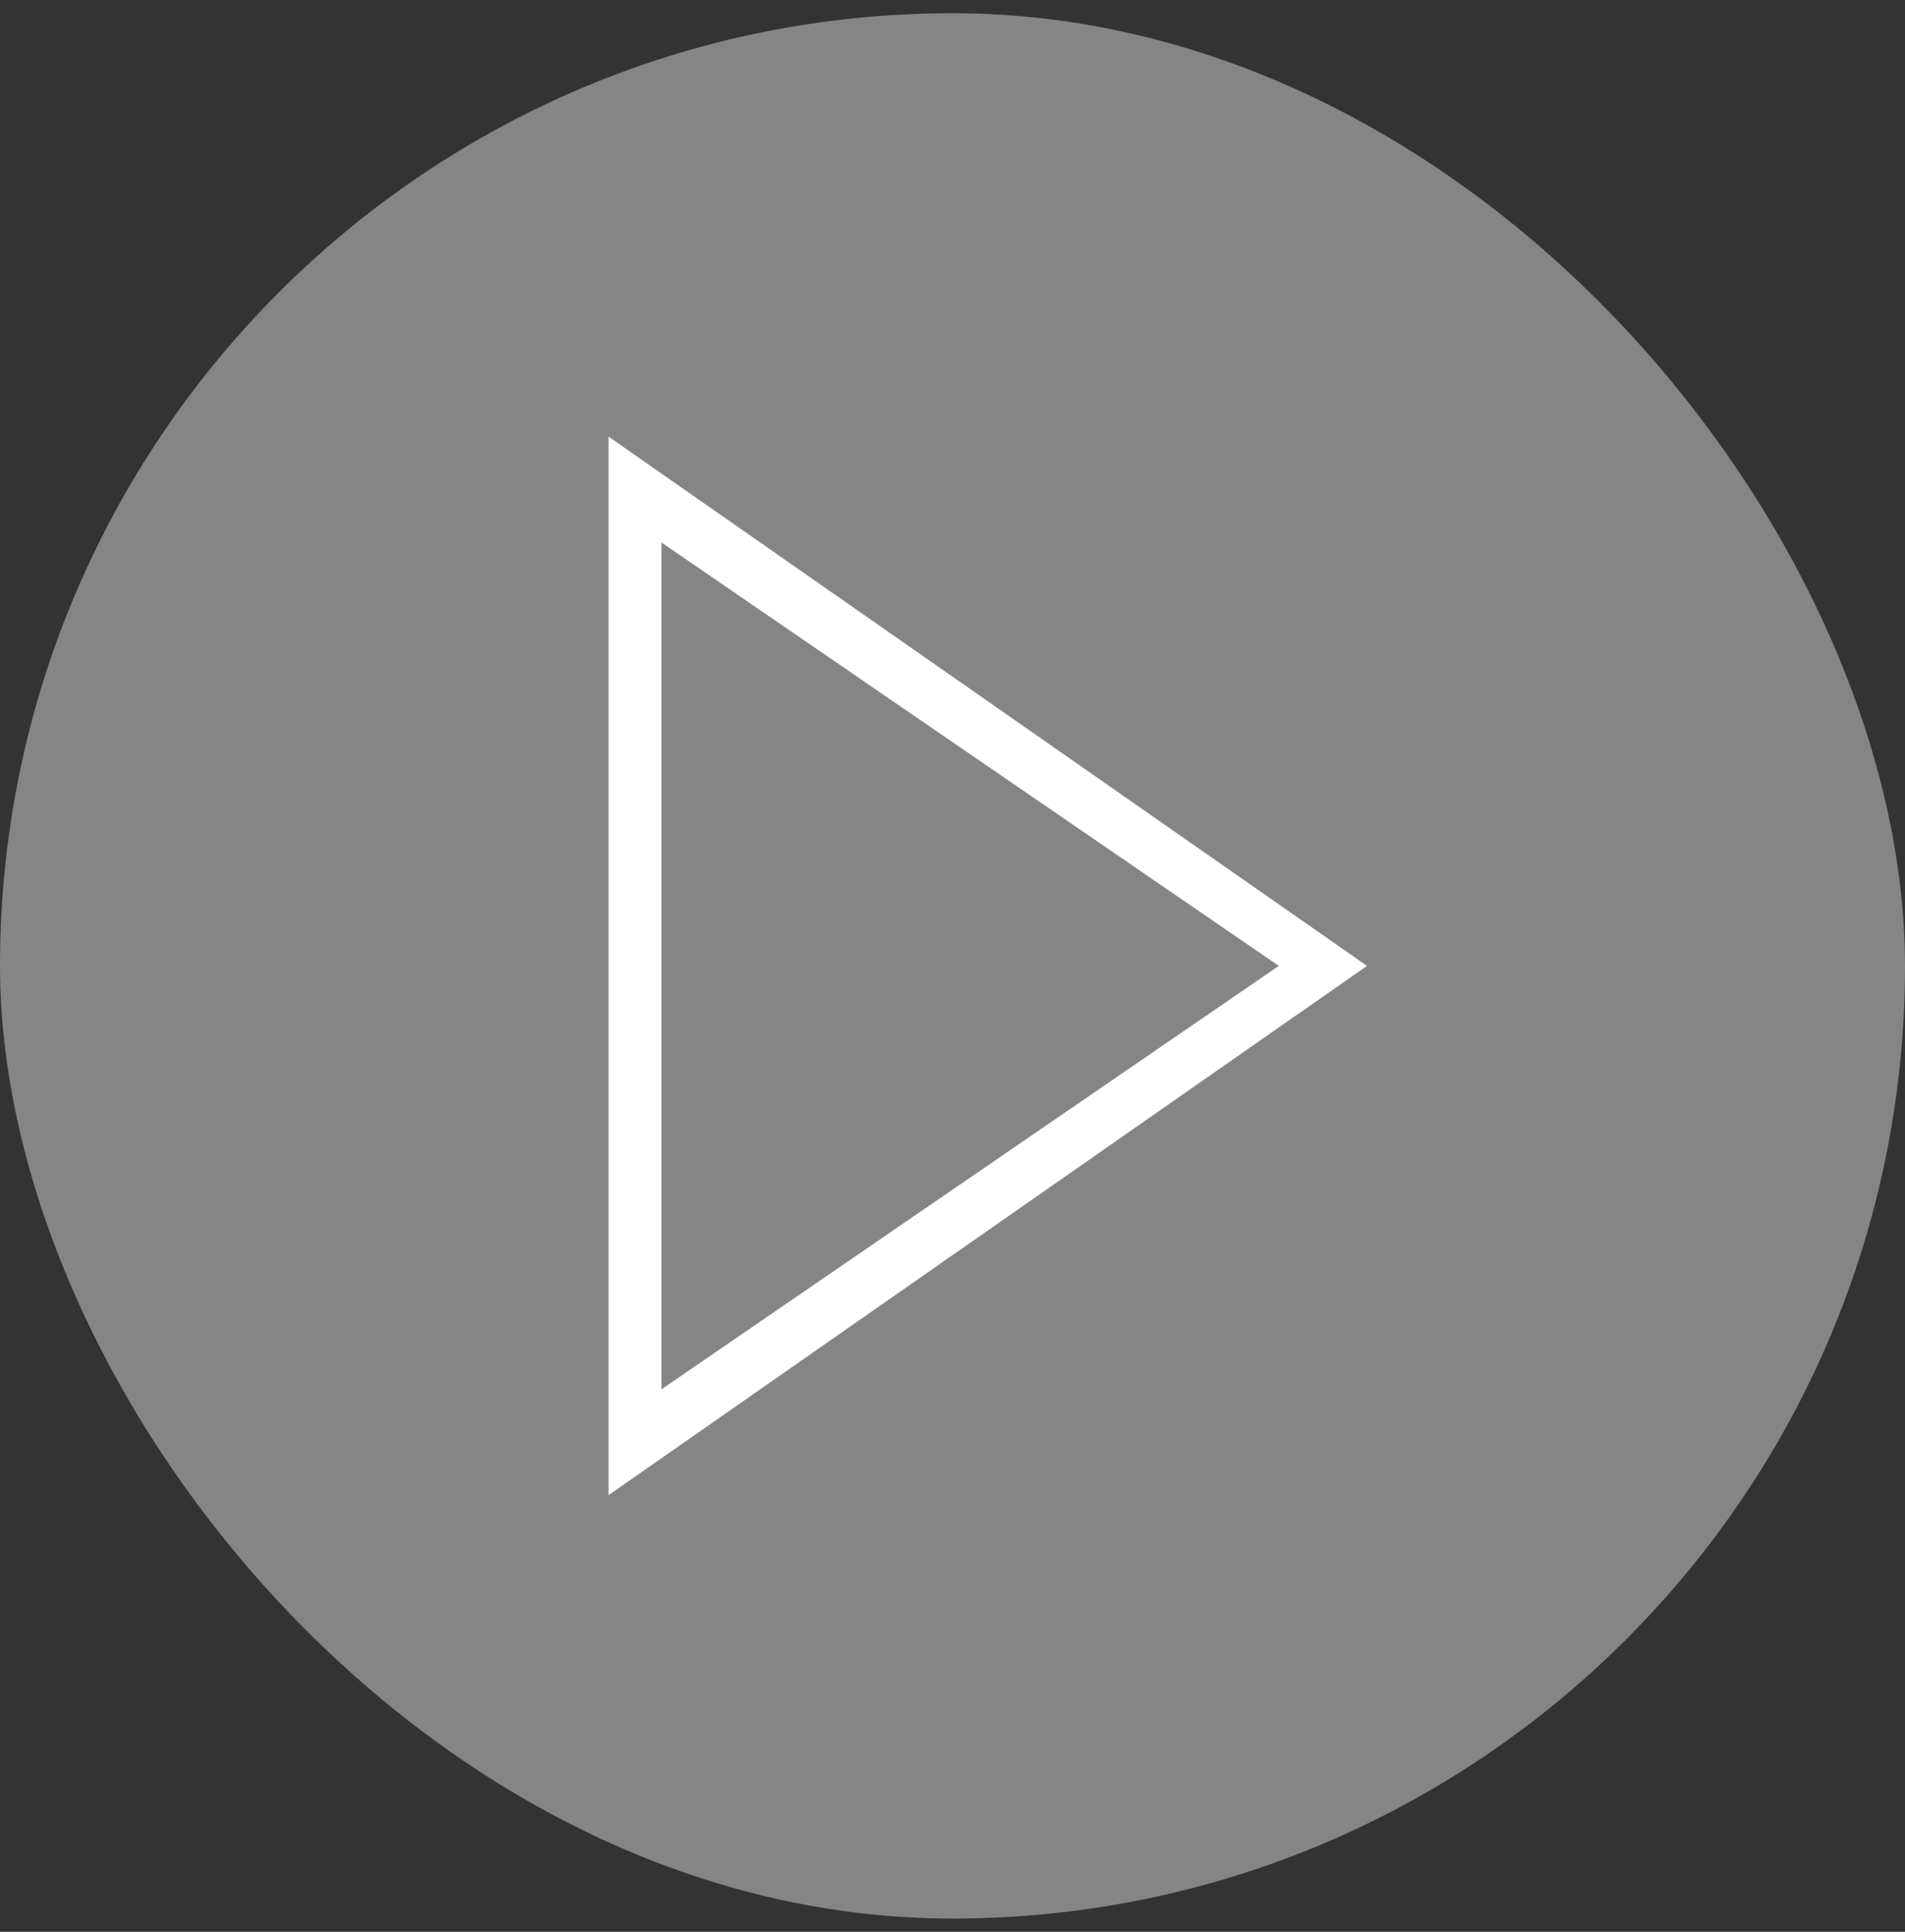 <svg width="72" height="73" viewBox="0 0 72 73" fill="none" xmlns="http://www.w3.org/2000/svg">
<rect x="0" y="0" width="72" height="73" fill="#333333" stroke="none"/>
<rect y="0.5" width="72" height="72" rx="36" fill="white" fill-opacity="0.4"/>
<path fill-rule="evenodd" clip-rule="evenodd" d="M23 16.5L51.667 36.5L23 56.5V16.5ZM25 20.5V52.5L48.333 36.5L25 20.5Z" fill="white"/>
</svg>
